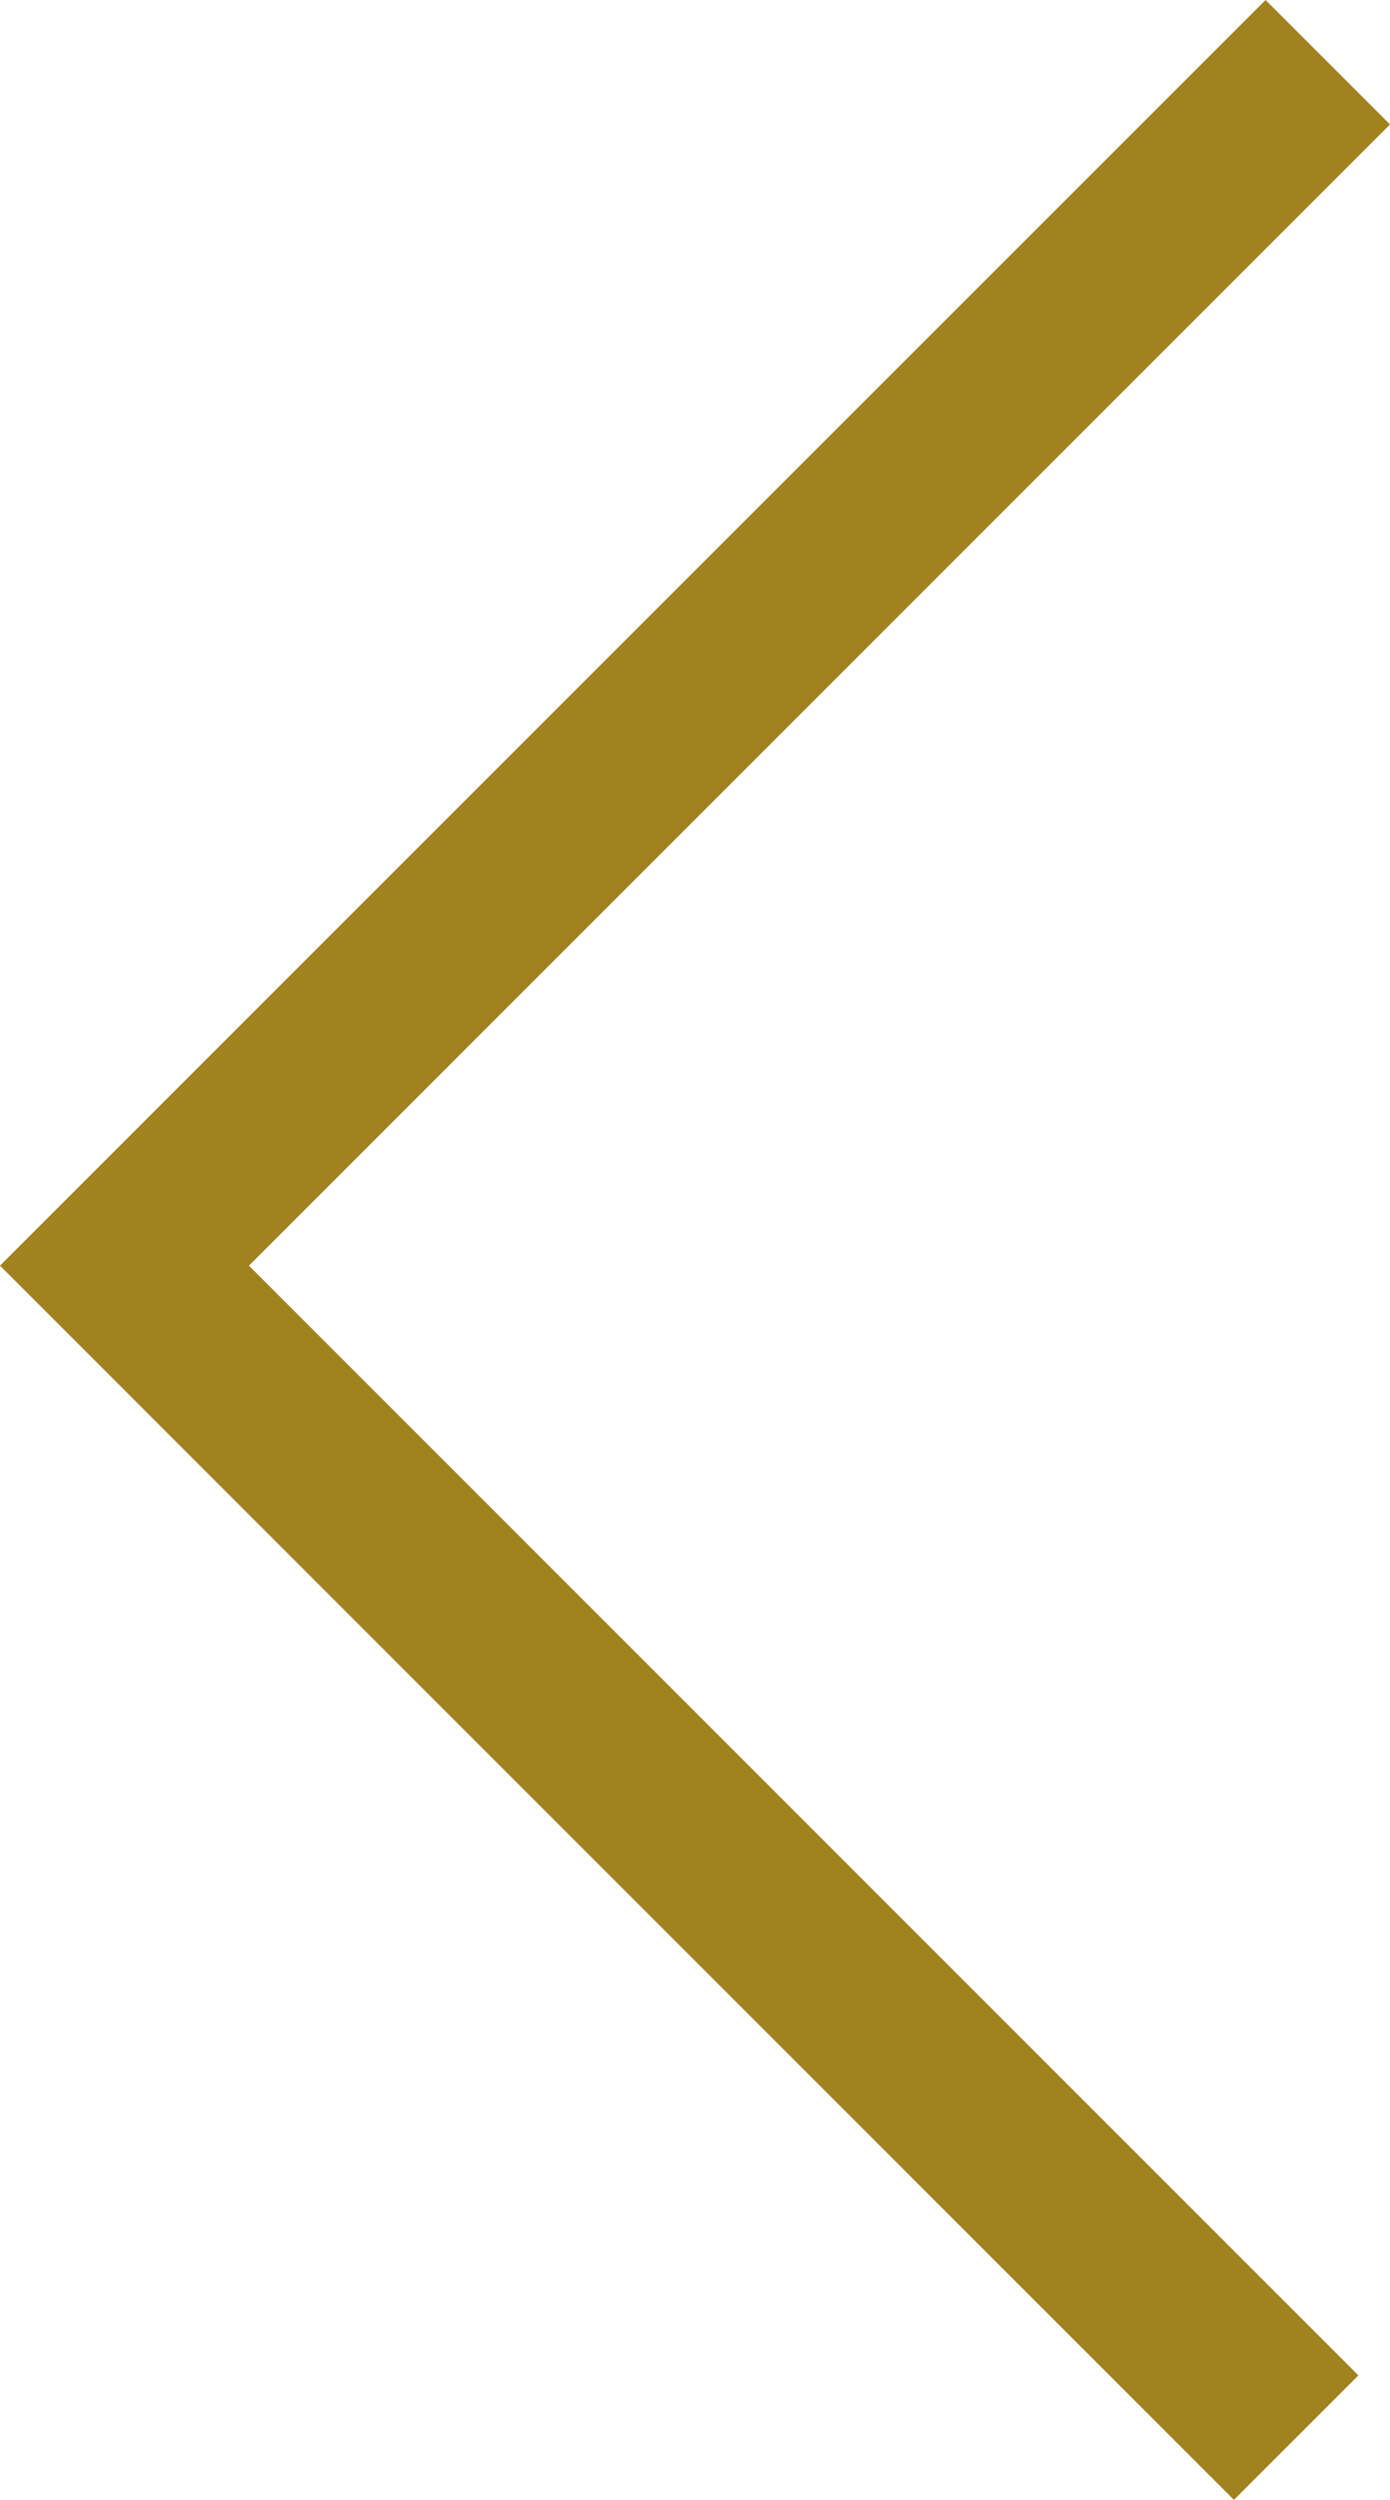 <?xml version="1.0" encoding="utf-8"?>
<!-- Generator: Adobe Illustrator 16.2.0, SVG Export Plug-In . SVG Version: 6.00 Build 0)  -->
<!DOCTYPE svg PUBLIC "-//W3C//DTD SVG 1.1//EN" "http://www.w3.org/Graphics/SVG/1.1/DTD/svg11.dtd">
<svg version="1.1" id="レイヤー_1" xmlns="http://www.w3.org/2000/svg" xmlns:xlink="http://www.w3.org/1999/xlink" x="0px"
	 y="0px" width="8.086px" height="14.541px" viewBox="0 0 8.086 14.541"
	 style="enable-background:new 0 0 8.086 14.541;" xml:space="preserve">
<style type="text/css">
<![CDATA[
	.st0{fill:none;stroke:#A0821E;stroke-width:1.024;stroke-miterlimit:10;}
]]>
</style>
<g>
	<g>
		<polyline class="st0" points="7.724,0.362 0.724,7.362 7.54,14.179 		"/>
	</g>
</g>
</svg>
